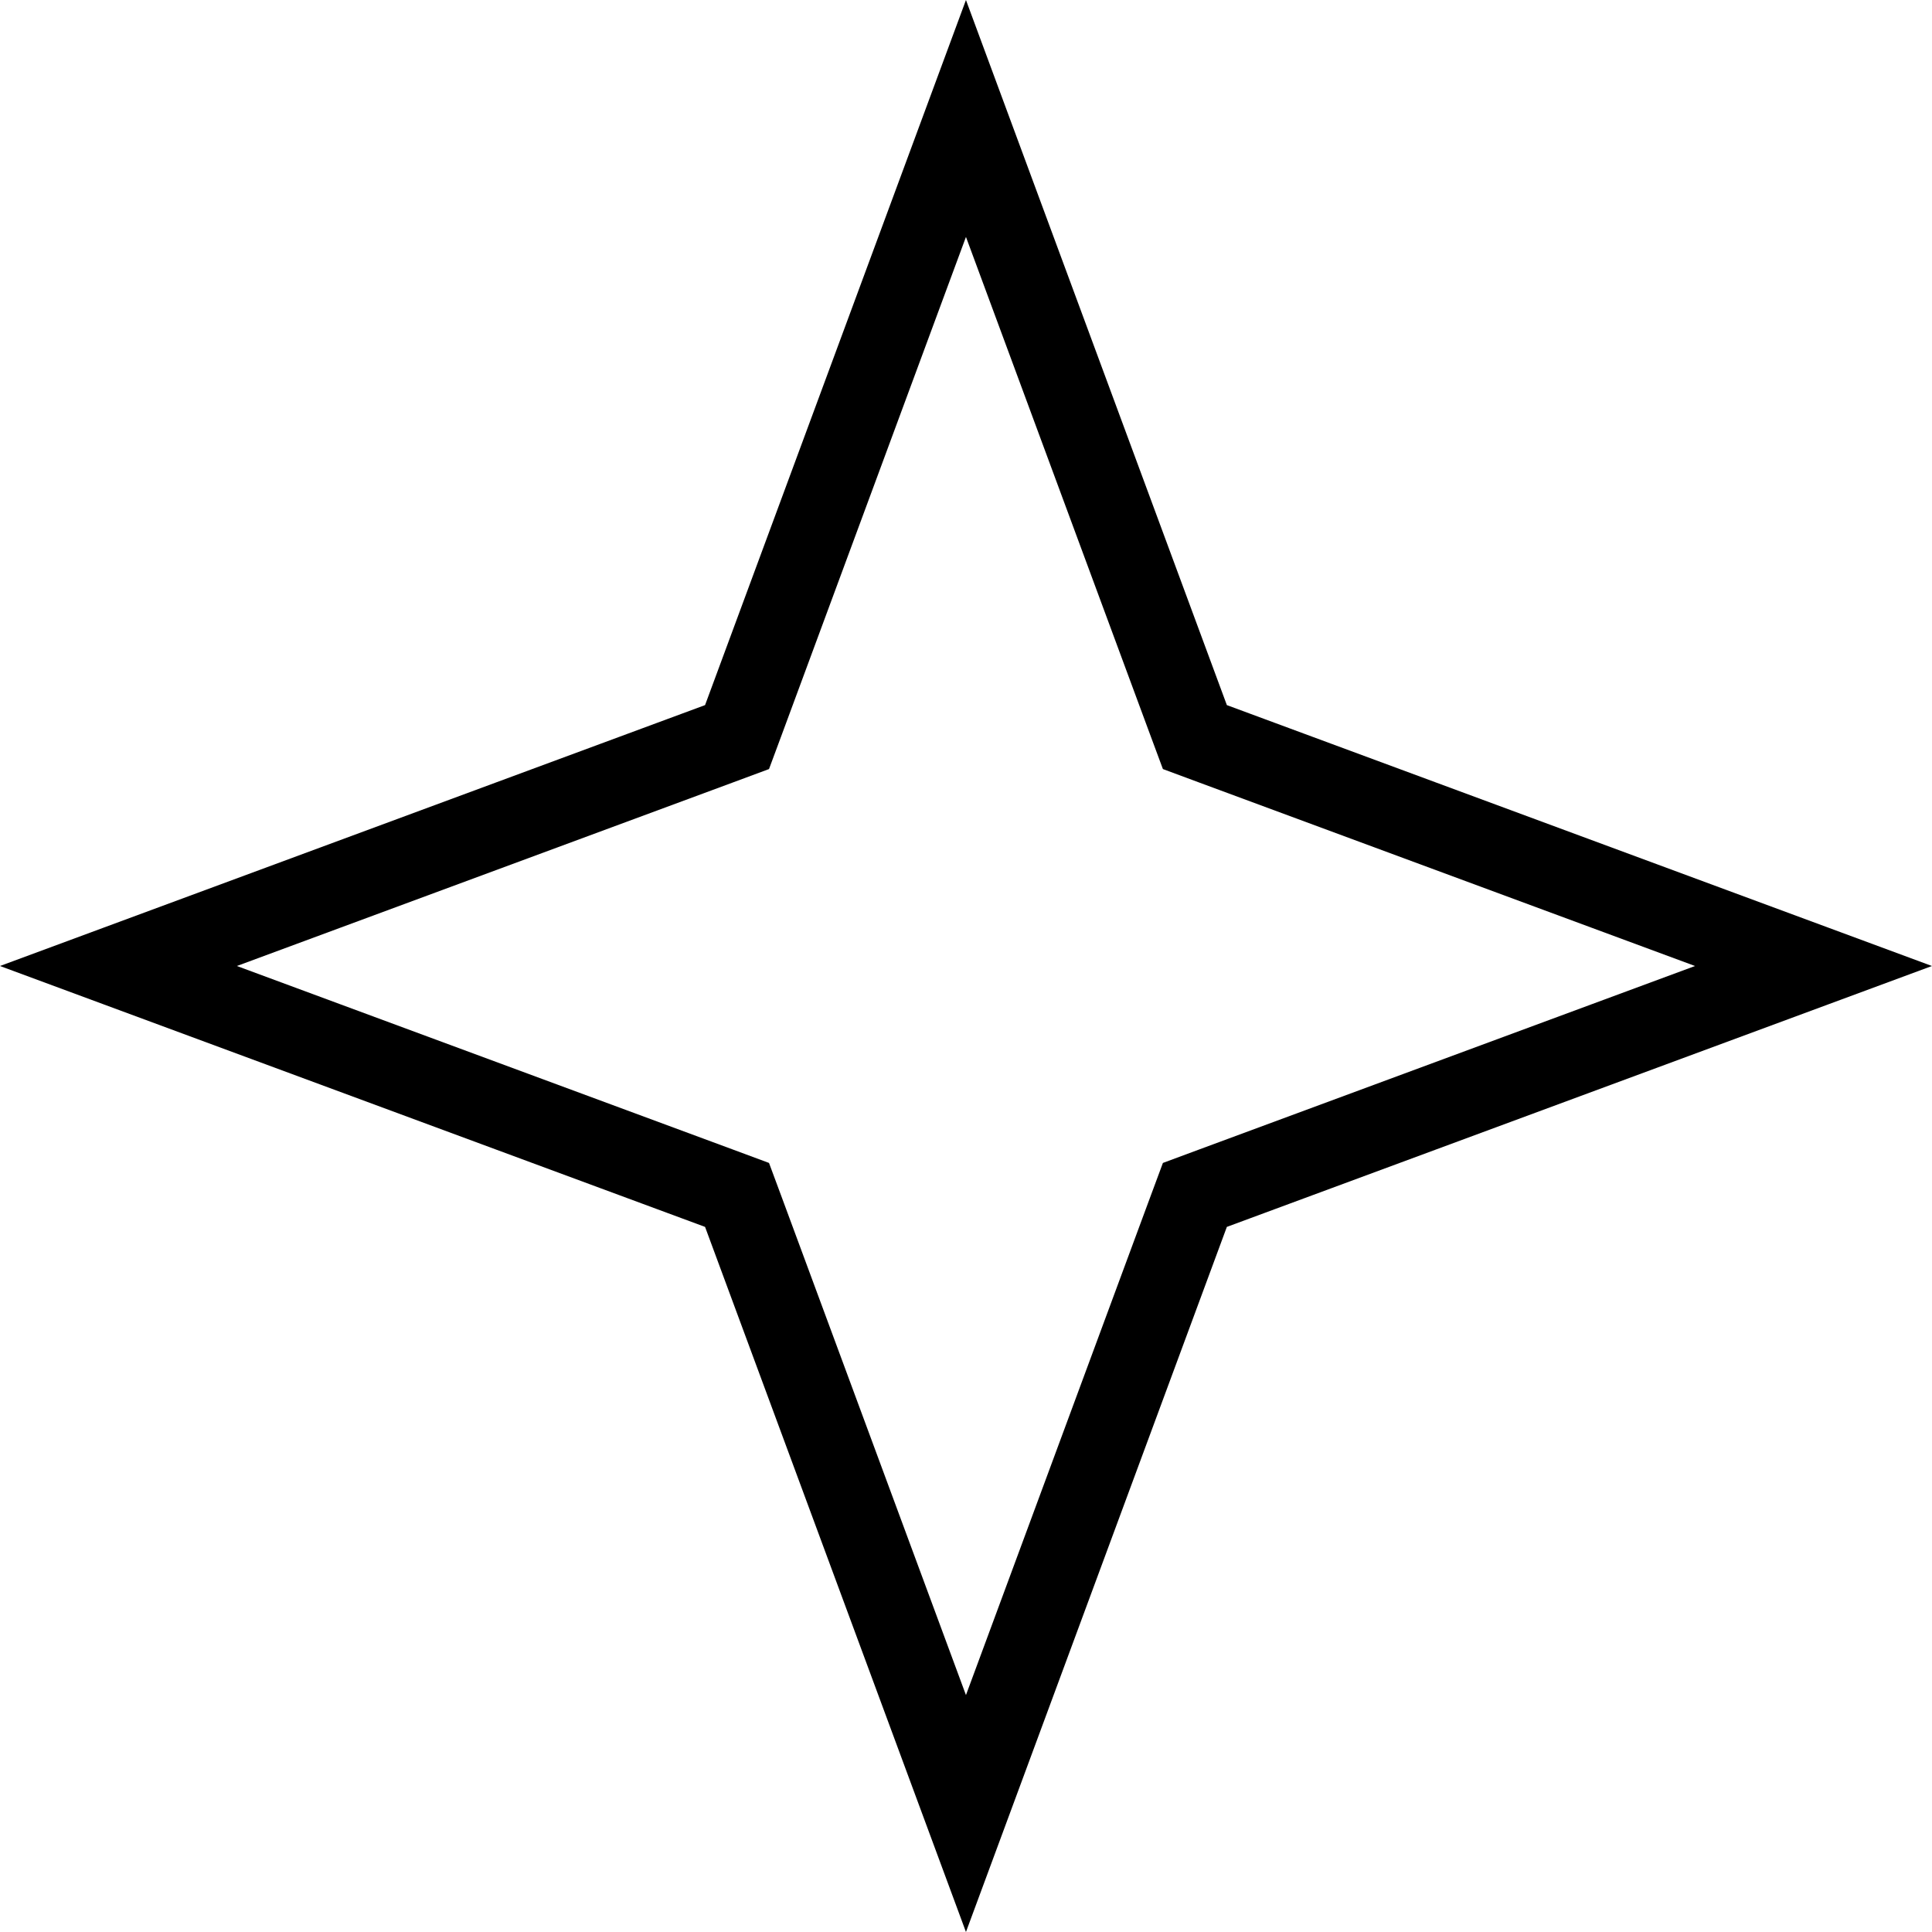 <svg width="47" height="47" viewBox="0 0 47 47" fill="none" xmlns="http://www.w3.org/2000/svg">
<path d="M23.499 2.882L28.908 17.5L29.068 17.931L29.499 18.091L44.117 23.5L29.499 28.909L29.068 29.069L28.908 29.5L23.499 44.118L18.09 29.5L17.93 29.069L17.499 28.909L2.881 23.5L17.499 18.091L17.93 17.931L18.09 17.5L23.499 2.882Z" stroke="black" stroke-width="2"/>
</svg>
